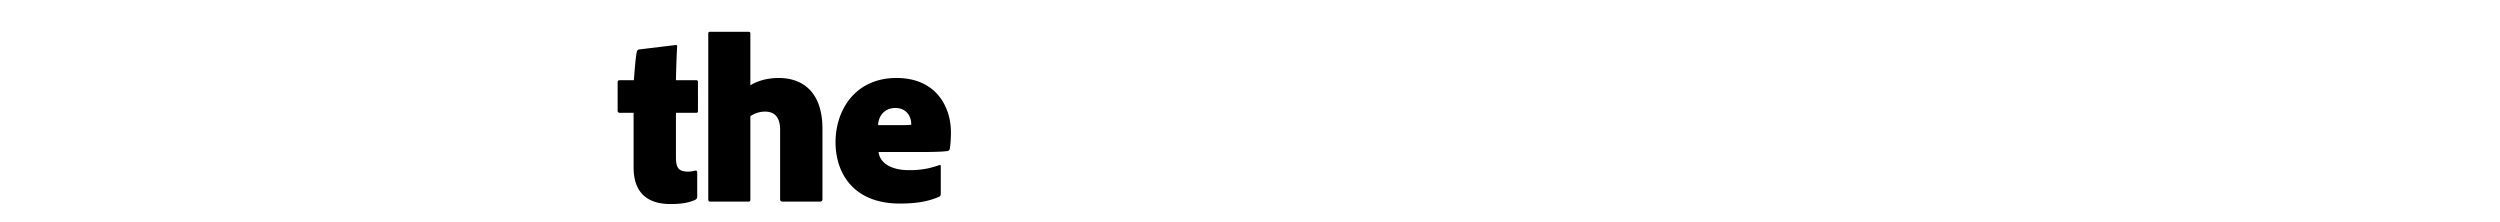 <svg width="248" height="22" viewBox="0 0 248 22" fill="none" xmlns="http://www.w3.org/2000/svg"><path d="M69.165 17.12v2.352c0 .168-.048.288-.216.36-.72.312-1.464.408-2.448.408-2.304 0-3.648-1.152-3.648-3.624v-5.424h-1.392c-.144-.024-.192-.072-.192-.24v-2.76c0-.168.048-.24.24-.24h1.368c.072-.768.144-2.064.288-2.784.024-.144.096-.24.24-.264l3.576-.432c.12-.024.192-.024.192.168-.048.72-.096 2.136-.12 3.312h1.968c.168 0 .216.048.216.192V11c0 .144-.048.192-.192.192h-1.992v4.416c0 1.032.264 1.416 1.2 1.416.24 0 .36-.024.696-.096.096-.024.216 0 .216.192zm1.095 2.64V3.344c0-.144.048-.192.216-.192h3.768c.144 0 .192.048.192.192v5.112c.648-.384 1.56-.72 2.832-.72 2.256 0 4.32 1.296 4.32 5.04v6.984c0 .168-.096.24-.264.24h-3.672c-.192 0-.264-.072-.264-.24v-6.888c0-1.152-.48-1.8-1.488-1.8a2.58 2.58 0 00-1.464.456v8.256c0 .168-.048.216-.192.216h-3.768c-.168 0-.216-.072-.216-.24zm21.264-4.68h-4.368c.096.912.984 1.8 3.048 1.8 1.153 0 2.04-.168 2.977-.504.072-.024.144-.024.144.144v2.64c0 .216-.049.288-.169.36-1.056.456-2.208.672-3.888.672-4.68 0-6.383-3.096-6.383-6.072 0-3.288 2.015-6.384 6.047-6.384 3.888 0 5.4 2.808 5.4 5.4 0 .648-.047 1.272-.12 1.656-.023.096-.096.168-.216.192-.311.048-1.127.096-2.471.096zm-4.415-2.664h2.303c.528 0 .912-.024.984-.048.025-.84-.504-1.656-1.56-1.656-1.175 0-1.704.888-1.727 1.704z" fill="#000"/></svg>